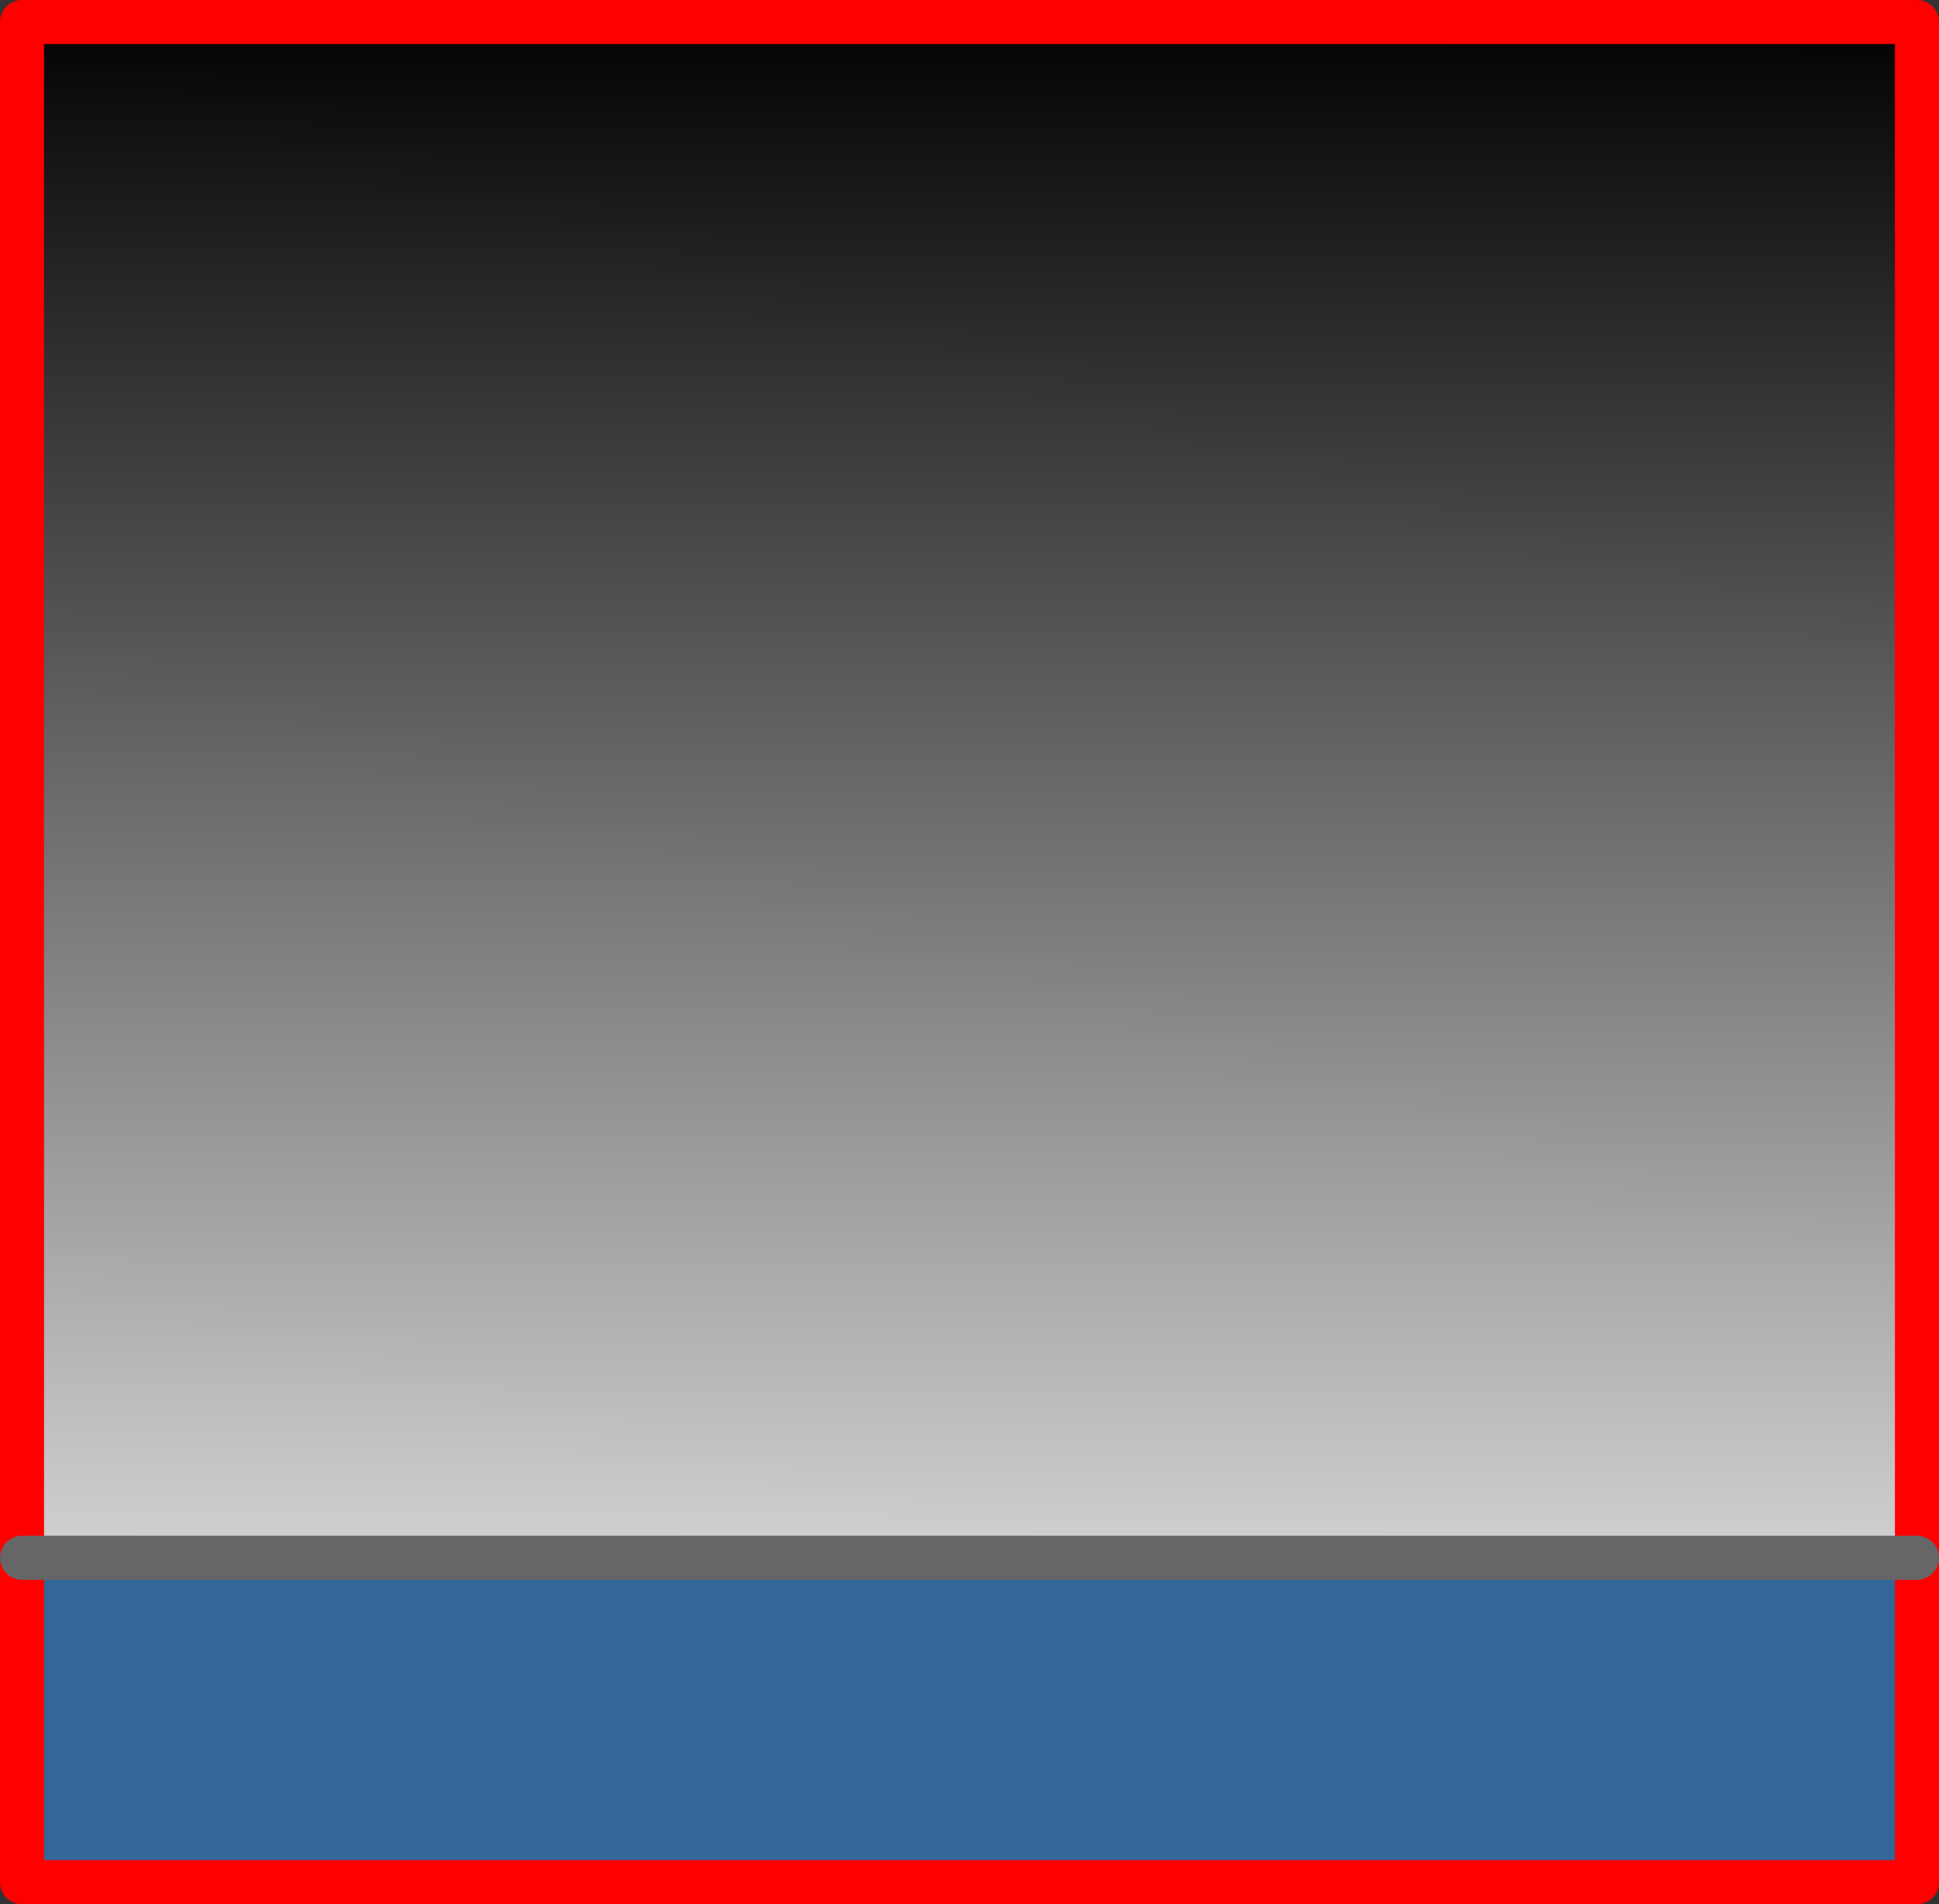 <?xml version="1.0" encoding="UTF-8" standalone="no"?>
<svg xmlns:xlink="http://www.w3.org/1999/xlink" height="345.75px" width="352.05px" xmlns="http://www.w3.org/2000/svg">
  <rect width="100%" height="100%" fill="#333333" stroke="none"/>
  <g transform="matrix(1.0, 0.0, 0.0, 1.0, 80.7, -3.15)">
    <path d="M267.35 286.0 L267.35 344.9 -76.7 344.9 -76.7 286.0 267.35 286.0" fill="#336699" fill-rule="evenodd" stroke="none"/>
    <path d="M-76.7 286.0 L-76.7 7.15 267.35 7.15 267.35 286.0 -76.7 286.0" fill="url(#gradient0)" fill-rule="evenodd" stroke="none"/>
    <path d="M267.35 286.0 L267.35 344.9 -76.7 344.9 -76.7 286.0 -76.7 7.15 267.35 7.15 267.35 286.0" fill="none" stroke="#ff0000" stroke-linecap="round" stroke-linejoin="round" stroke-width="8.0"/>
    <path d="M267.35 286.0 L-76.7 286.0" fill="none" stroke="#666666" stroke-linecap="round" stroke-linejoin="round" stroke-width="8.0"/>
  </g>
  <defs>
    <linearGradient gradientTransform="matrix(0.001, -0.21, 0.206, 9.0E-4, 95.25, 176.05)" gradientUnits="userSpaceOnUse" id="gradient0" spreadMethod="pad" x1="-819.2" x2="819.2">
      <stop offset="0.0" stop-color="#ffffff"/>
      <stop offset="1.0" stop-color="#000000"/>
    </linearGradient>
  </defs>
</svg>
